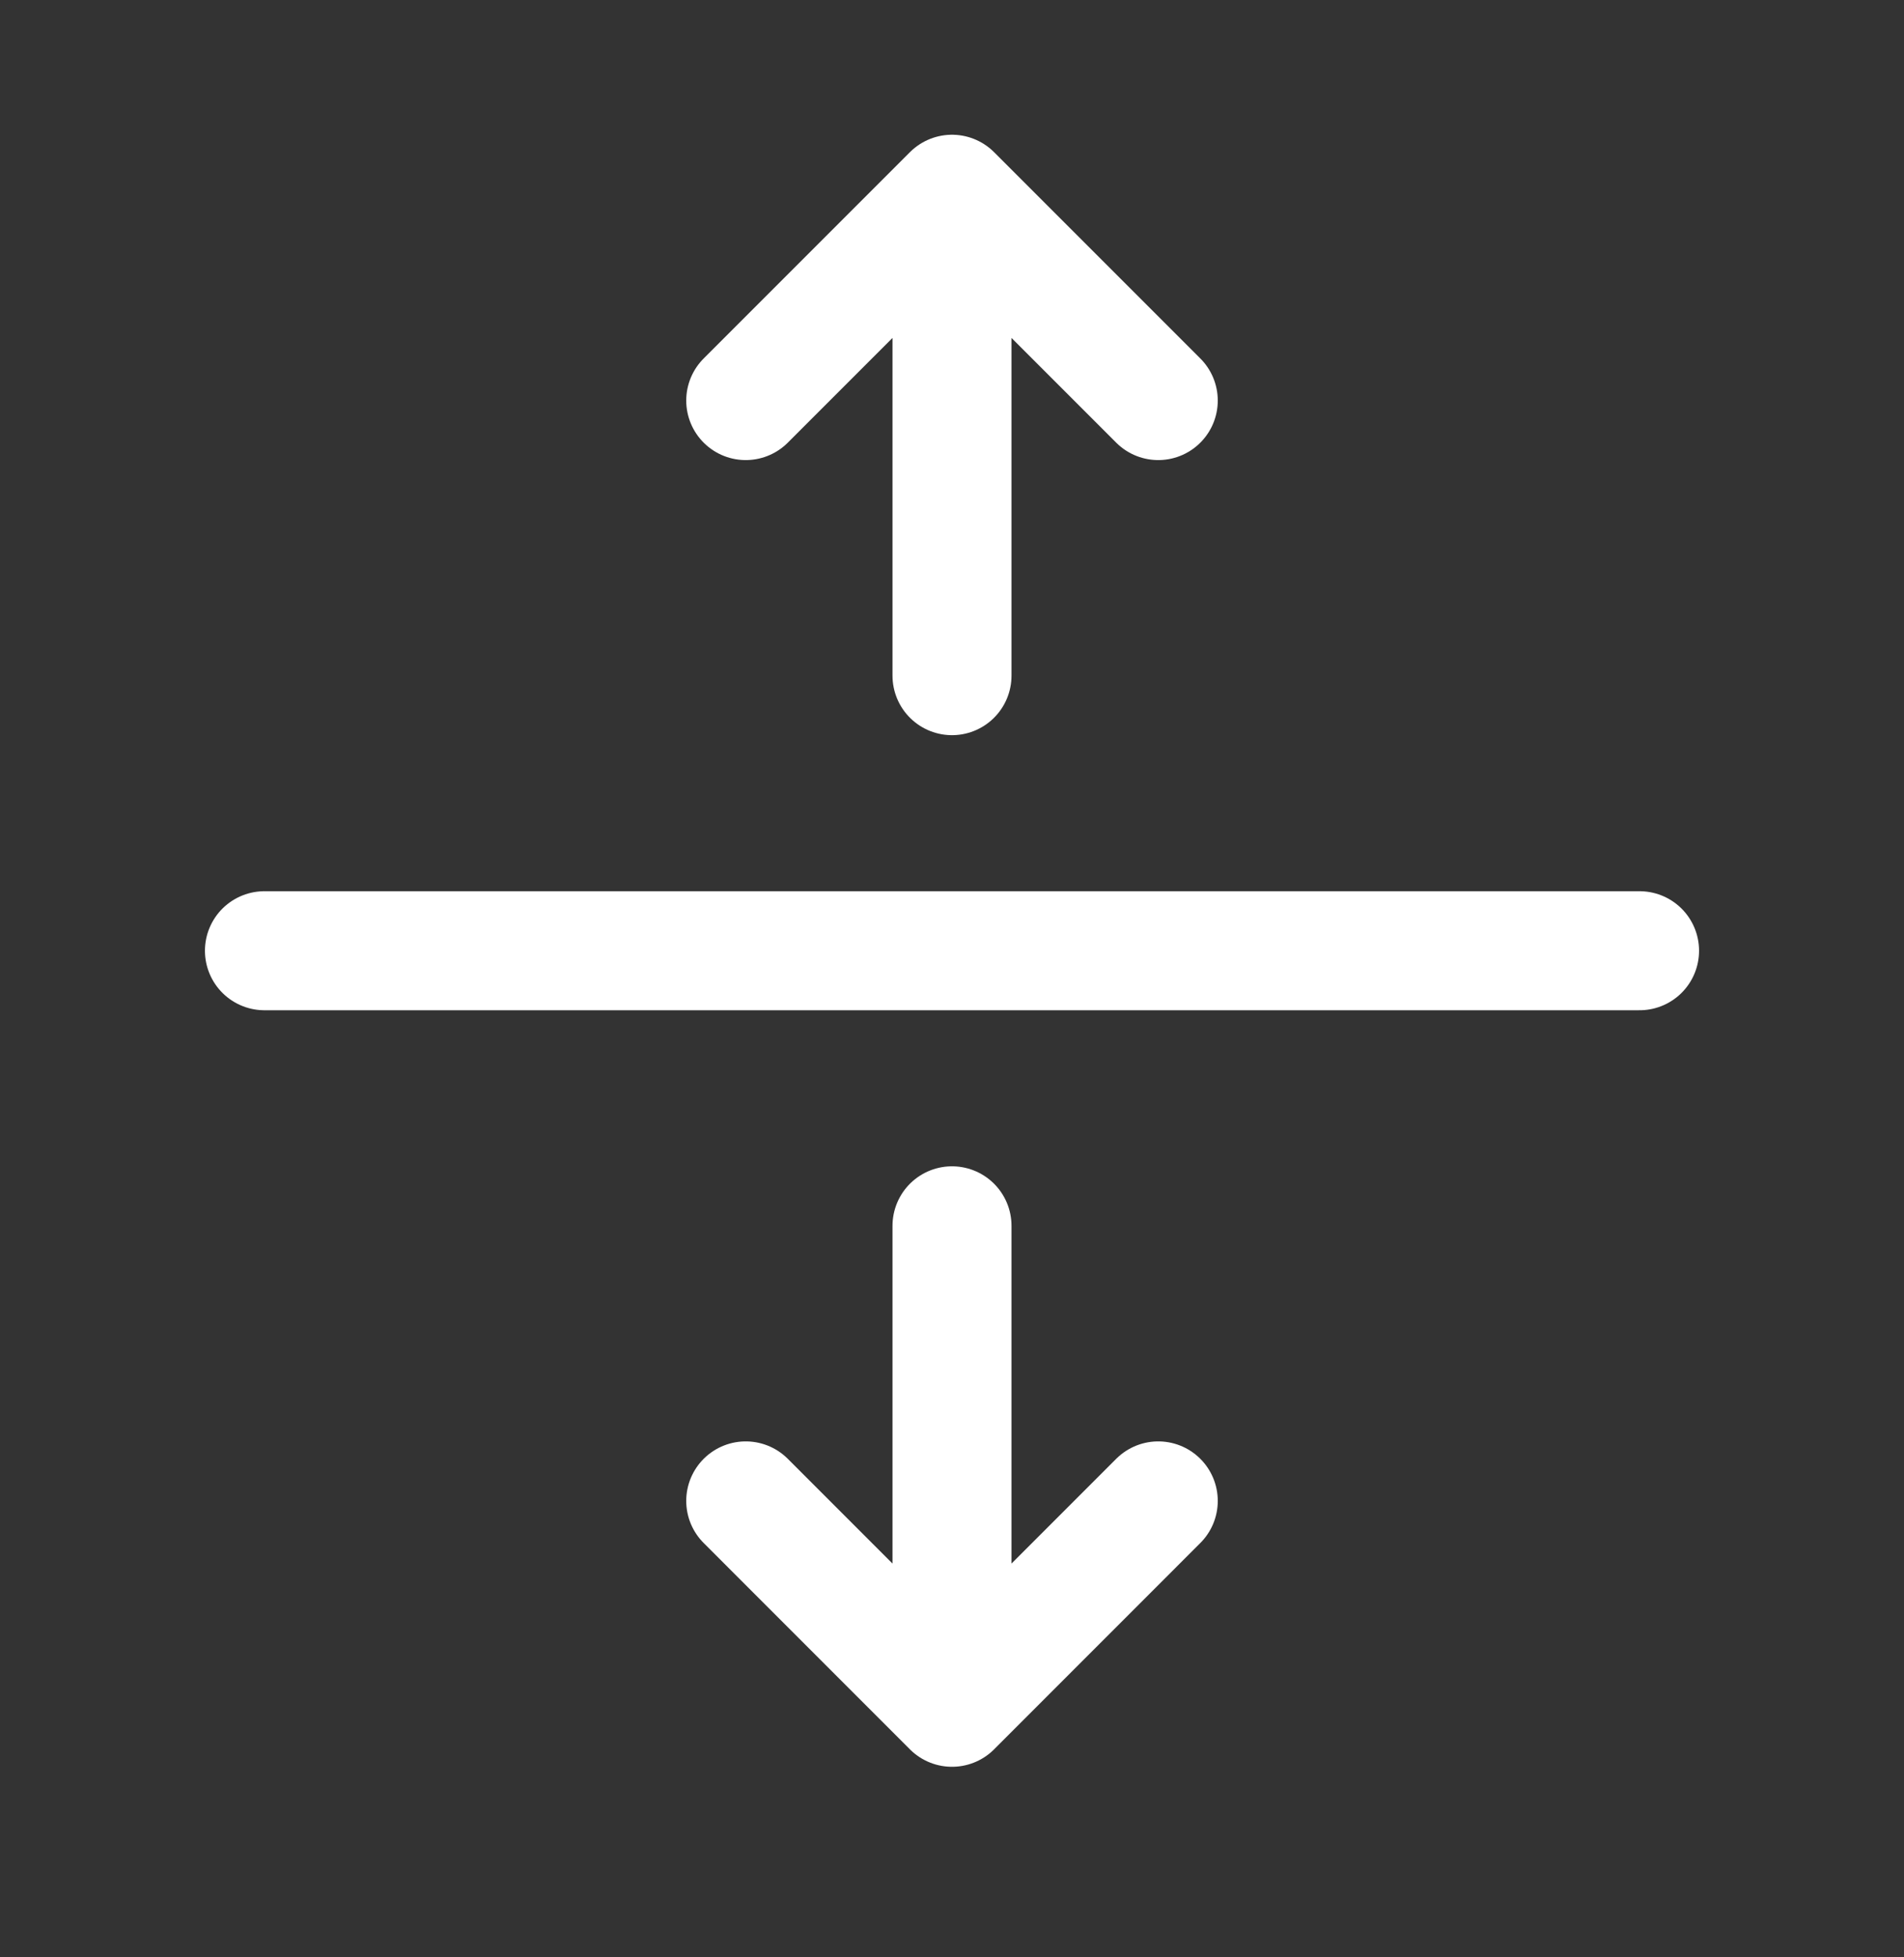 <svg width="36" height="37" viewBox="0 0 36 37" fill="none" xmlns="http://www.w3.org/2000/svg">
<rect x="0" y="0" width="36" height="37" fill="#333333" stroke="none"/>
<path d="M18 23.172V30.973M14.1 28.372L18 32.273L21.9 28.372" stroke="white" stroke-width="2.25" stroke-linecap="round" stroke-linejoin="round"/>
<path d="M18 12.772V4.972M14.1 7.572L18 3.672L21.9 7.572" stroke="white" stroke-width="2.25" stroke-linecap="round" stroke-linejoin="round"/>
<path d="M5 17.972H31" stroke="white" stroke-width="2.25" stroke-linecap="round" stroke-linejoin="round"/>
</svg>
